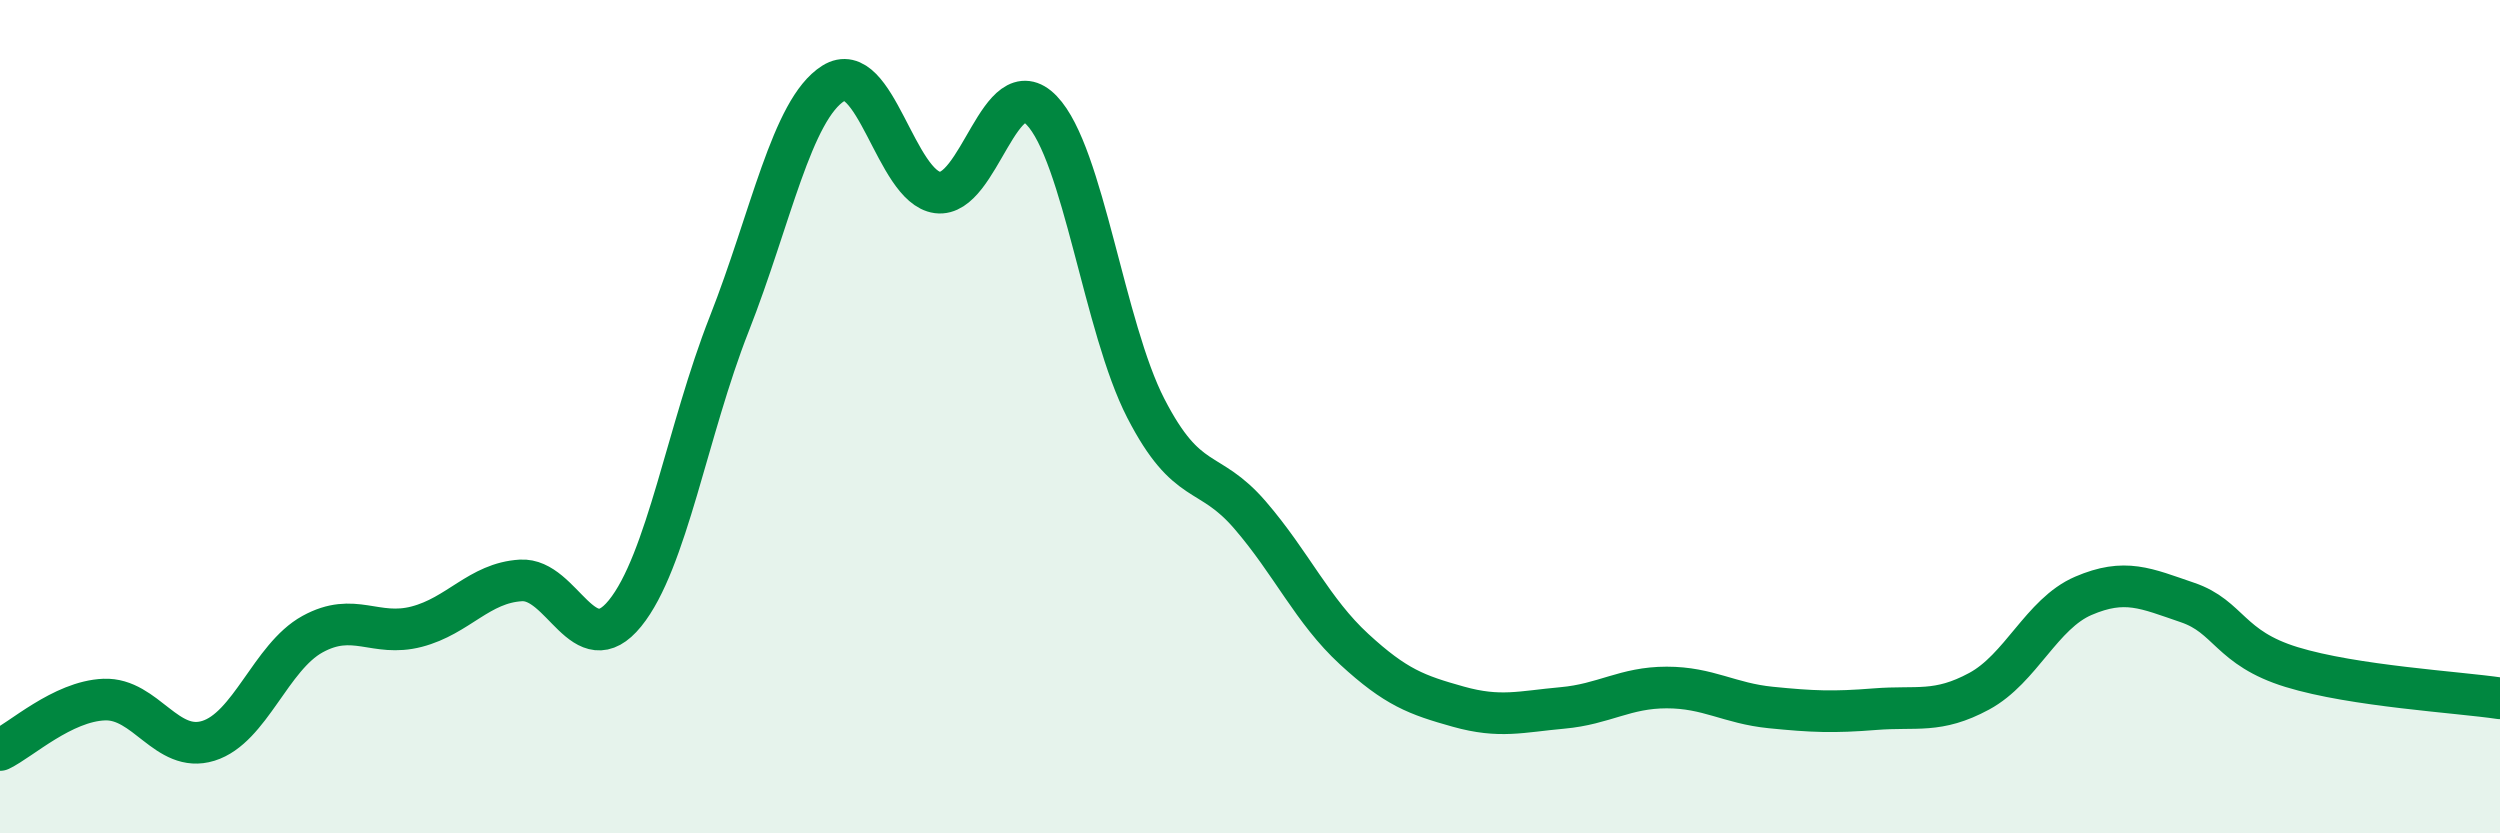 
    <svg width="60" height="20" viewBox="0 0 60 20" xmlns="http://www.w3.org/2000/svg">
      <path
        d="M 0,18 C 0.5,17.76 1.5,16.83 2.5,16.79 C 3.5,16.75 4,18.09 5,17.78 C 6,17.47 6.5,15.77 7.5,15.22 C 8.5,14.67 9,15.3 10,15.04 C 11,14.78 11.5,13.99 12.5,13.93 C 13.5,13.87 14,15.95 15,14.72 C 16,13.49 16.5,10.32 17.5,7.78 C 18.5,5.24 19,2.63 20,2 C 21,1.37 21.5,4.49 22.5,4.62 C 23.5,4.75 24,1.61 25,2.65 C 26,3.69 26.5,7.86 27.5,9.8 C 28.5,11.74 29,11.2 30,12.36 C 31,13.52 31.5,14.66 32.5,15.58 C 33.5,16.5 34,16.68 35,16.96 C 36,17.24 36.5,17.08 37.5,16.99 C 38.5,16.9 39,16.5 40,16.5 C 41,16.5 41.5,16.88 42.5,16.98 C 43.5,17.08 44,17.1 45,17.02 C 46,16.94 46.5,17.13 47.5,16.59 C 48.5,16.05 49,14.73 50,14.3 C 51,13.87 51.5,14.12 52.5,14.46 C 53.5,14.8 53.5,15.55 55,16.01 C 56.5,16.47 59,16.61 60,16.76L60 20L0 20Z"
        fill="#008740"
        opacity="0.1"
        stroke-linecap="round"
        stroke-linejoin="round"
      />
      <path
        d="M 0,18 C 0.5,17.76 1.5,16.83 2.5,16.79 C 3.5,16.75 4,18.09 5,17.78 C 6,17.47 6.5,15.77 7.5,15.22 C 8.5,14.67 9,15.3 10,15.04 C 11,14.78 11.5,13.99 12.5,13.93 C 13.5,13.87 14,15.95 15,14.72 C 16,13.49 16.5,10.32 17.5,7.78 C 18.5,5.24 19,2.63 20,2 C 21,1.37 21.5,4.49 22.5,4.62 C 23.5,4.75 24,1.61 25,2.65 C 26,3.69 26.5,7.86 27.5,9.8 C 28.5,11.74 29,11.2 30,12.36 C 31,13.52 31.5,14.66 32.5,15.58 C 33.5,16.5 34,16.68 35,16.96 C 36,17.24 36.5,17.08 37.5,16.99 C 38.5,16.9 39,16.5 40,16.5 C 41,16.5 41.5,16.88 42.5,16.98 C 43.5,17.08 44,17.1 45,17.02 C 46,16.94 46.5,17.13 47.5,16.59 C 48.5,16.05 49,14.73 50,14.3 C 51,13.87 51.5,14.12 52.5,14.46 C 53.5,14.8 53.5,15.55 55,16.01 C 56.5,16.47 59,16.61 60,16.76"
        stroke="#008740"
        stroke-width="1"
        fill="none"
        stroke-linecap="round"
        stroke-linejoin="round"
      />
    </svg>
  